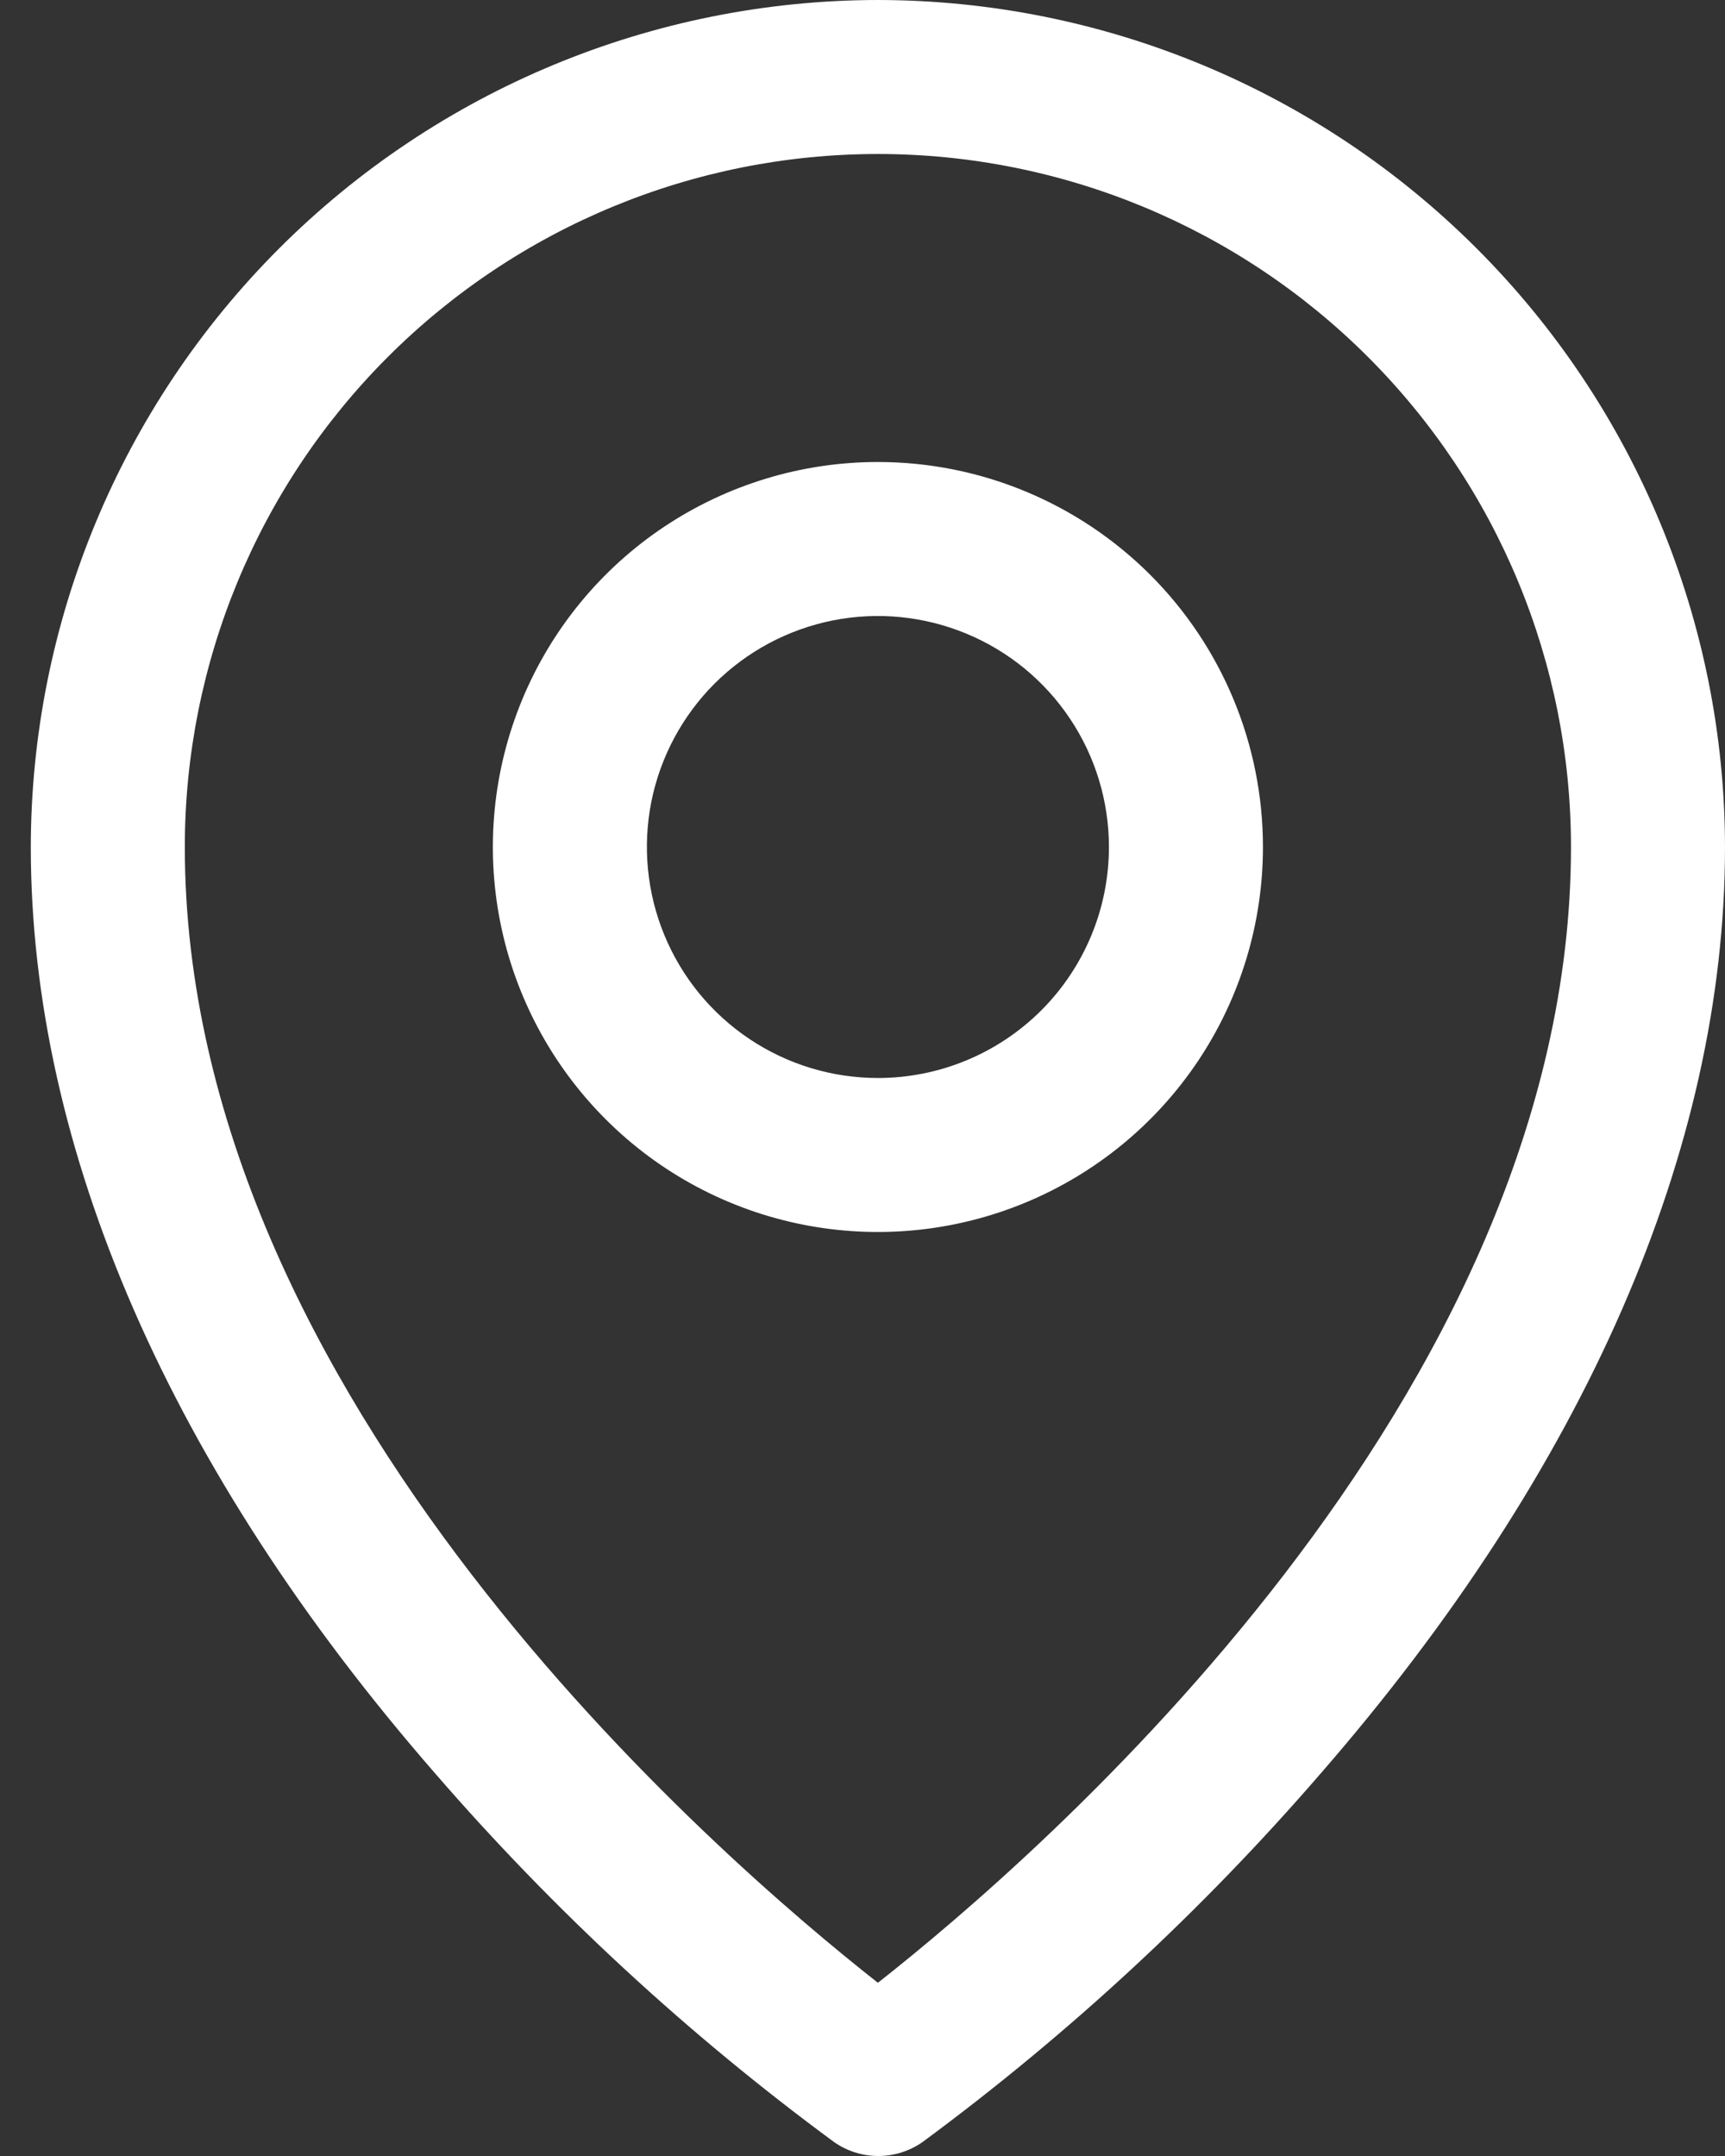 <svg xmlns="http://www.w3.org/2000/svg" width="28" height="35" viewBox="0 0 28 35" fill="none"><rect x="0" y="0" width="28" height="35" fill="#333333" stroke="none"/><path d="M14.25 7.5C13.014 7.5 11.806 7.867 10.778 8.553C9.75 9.24 8.949 10.216 8.476 11.358C8.003 12.5 7.879 13.757 8.12 14.97C8.361 16.182 8.957 17.296 9.831 18.17C10.705 19.044 11.818 19.639 13.031 19.88C14.243 20.121 15.5 19.997 16.642 19.524C17.784 19.051 18.76 18.25 19.447 17.223C20.134 16.195 20.5 14.986 20.5 13.75C20.5 12.092 19.842 10.503 18.67 9.331C17.497 8.159 15.908 7.5 14.25 7.5ZM14.25 17.5C13.508 17.5 12.783 17.28 12.167 16.868C11.55 16.456 11.069 15.87 10.786 15.185C10.502 14.5 10.428 13.746 10.572 13.018C10.717 12.291 11.074 11.623 11.598 11.098C12.123 10.574 12.791 10.217 13.518 10.072C14.246 9.927 15 10.002 15.685 10.286C16.37 10.569 16.956 11.05 17.368 11.667C17.78 12.283 18 13.008 18 13.75C18 14.745 17.605 15.698 16.902 16.402C16.198 17.105 15.245 17.5 14.25 17.5ZM14.25 0C10.605 0.004 7.11 1.454 4.532 4.032C1.954 6.61 0.504 10.105 0.5 13.75C0.5 18.656 2.767 23.857 7.063 28.789C8.993 31.018 11.165 33.026 13.539 34.774C13.749 34.921 14 35 14.256 35C14.513 35 14.763 34.921 14.974 34.774C17.343 33.025 19.512 31.018 21.438 28.789C25.727 23.857 28 18.656 28 13.75C27.996 10.105 26.546 6.61 23.968 4.032C21.391 1.454 17.896 0.004 14.25 0ZM14.25 32.188C11.667 30.157 3 22.695 3 13.75C3 10.766 4.185 7.905 6.295 5.795C8.405 3.685 11.266 2.5 14.25 2.5C17.234 2.5 20.095 3.685 22.205 5.795C24.315 7.905 25.5 10.766 25.5 13.75C25.5 22.692 16.833 30.157 14.25 32.188Z" fill="white"></path></svg>